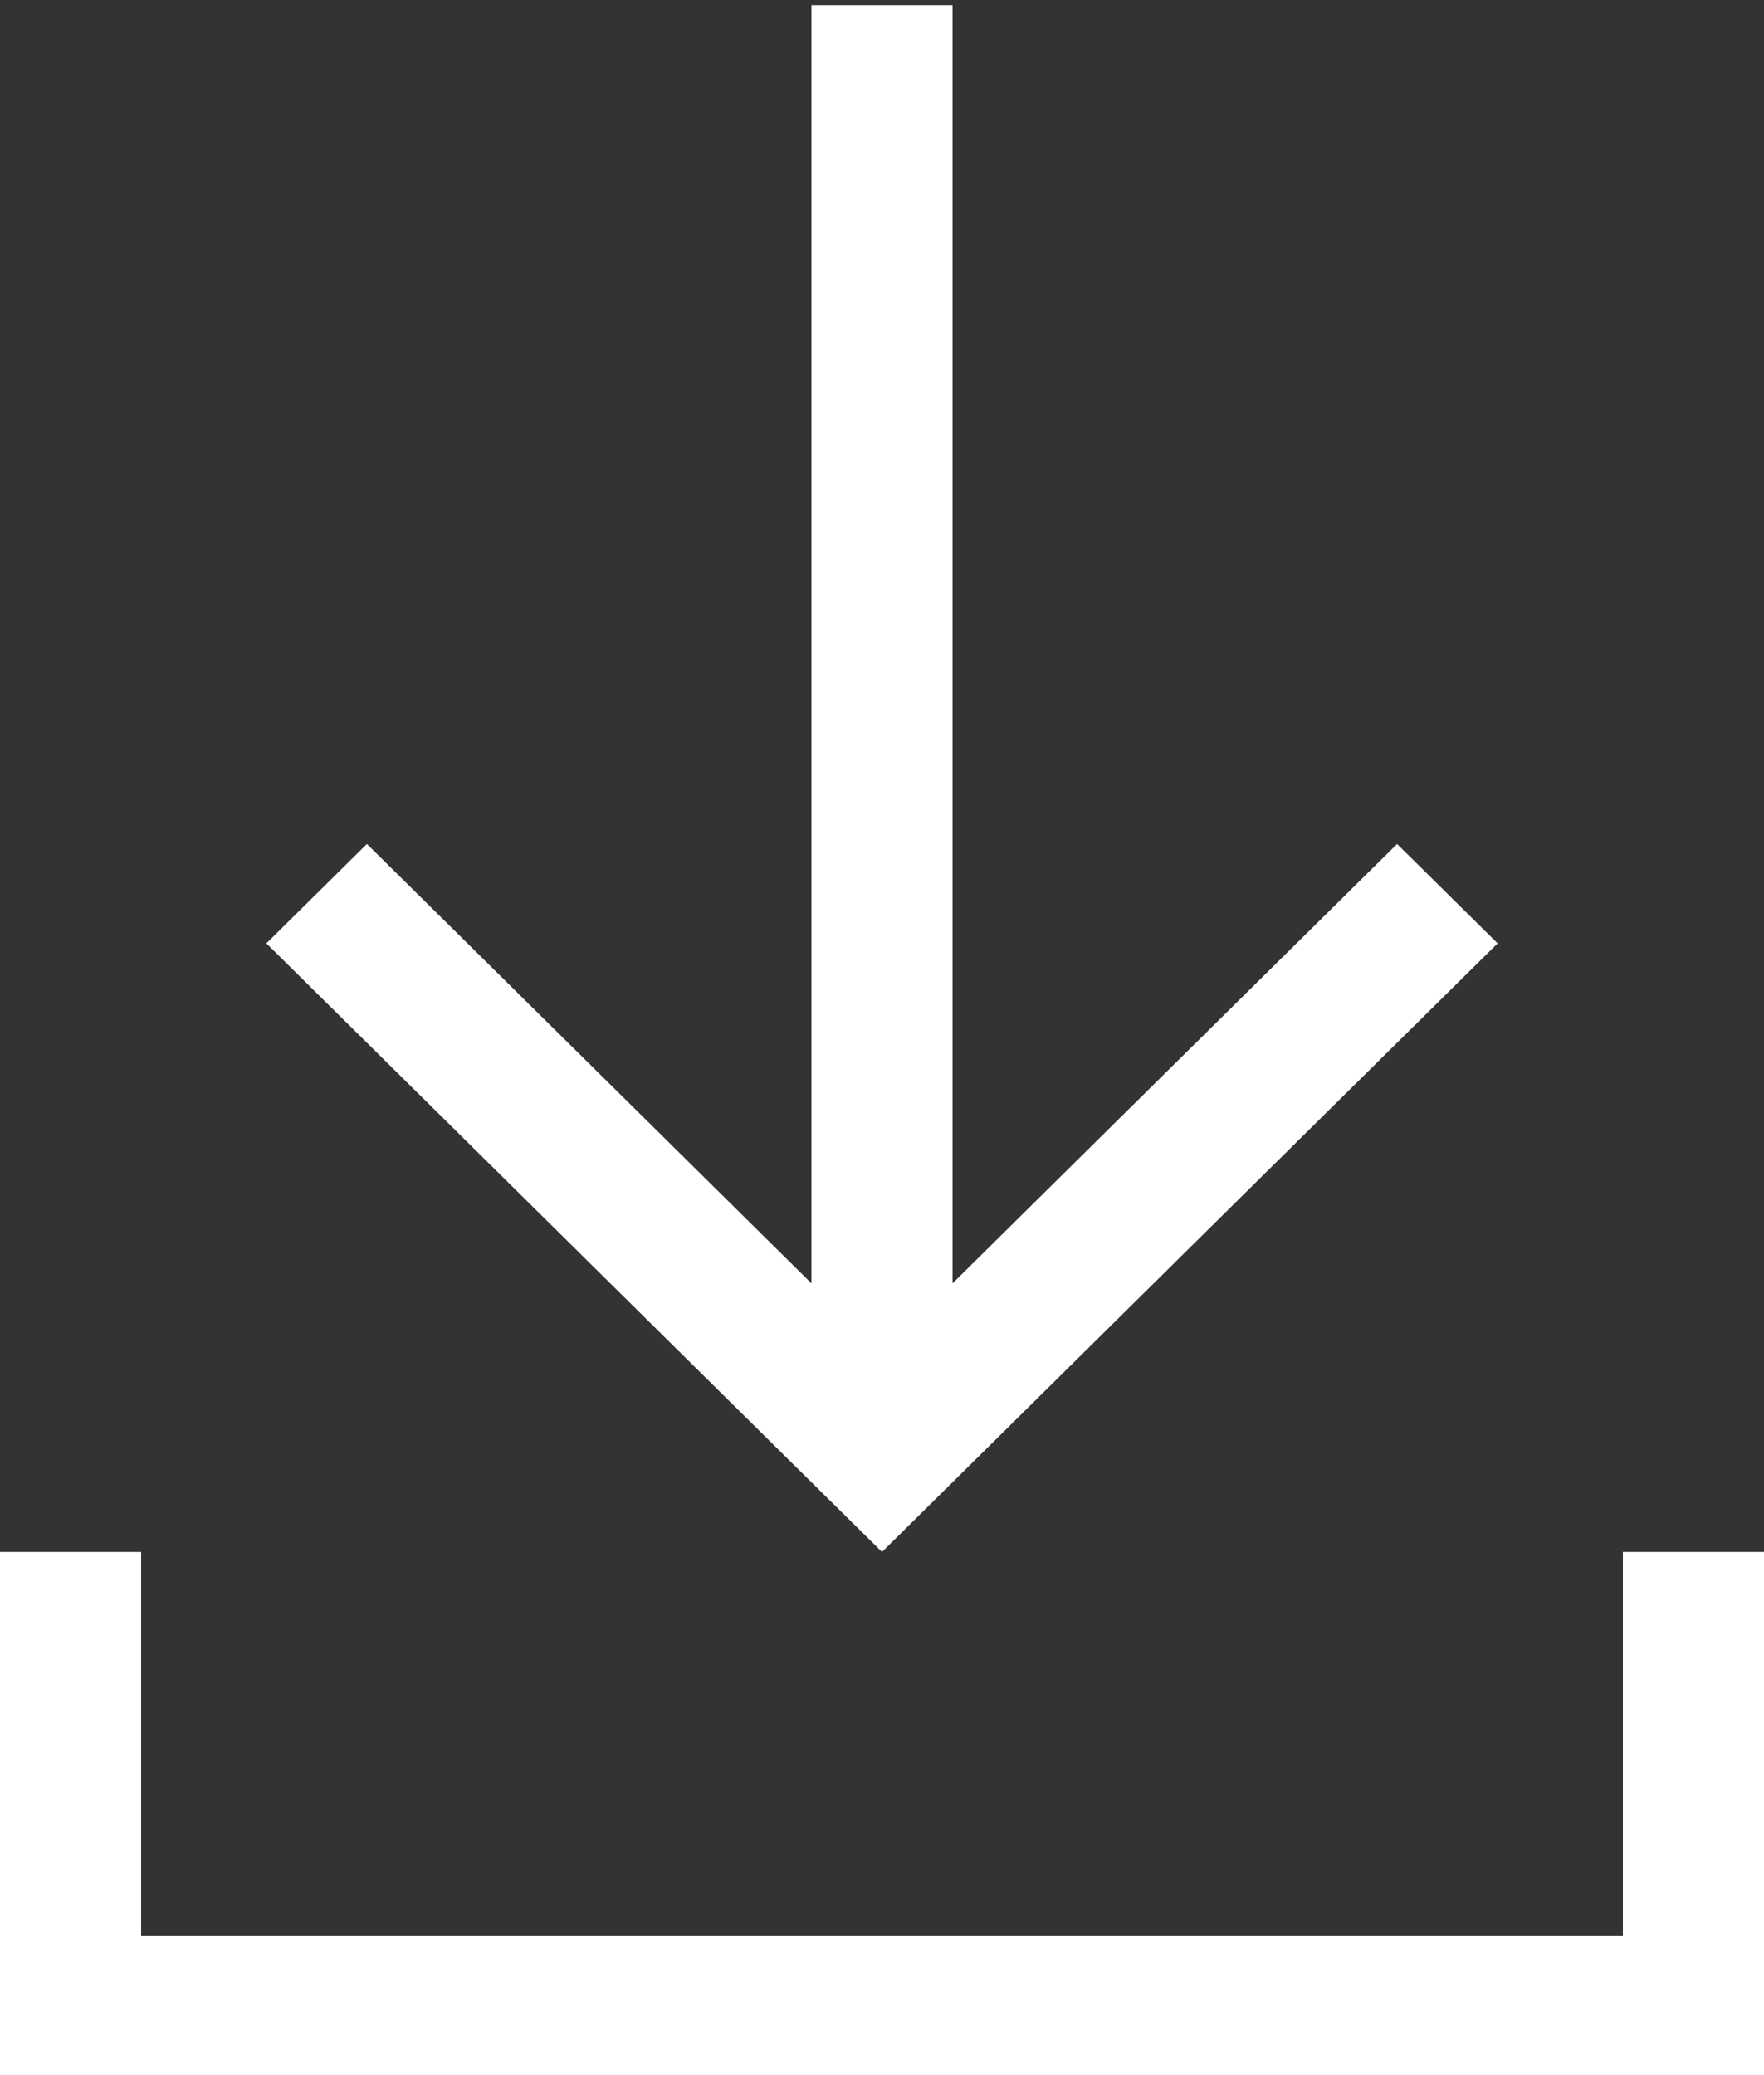 <?xml version="1.0" encoding="UTF-8"?>
<svg width="17px" height="20px" viewBox="0 0 17 20" version="1.1" xmlns="http://www.w3.org/2000/svg" xmlns:xlink="http://www.w3.org/1999/xlink">
    <rect x="0" y="0" width="17" height="20" fill="#333333" stroke="none"/>
    <!-- Generator: sketchtool 53 (72520) - https://sketchapp.com -->
    <title>C12B1A0B-FA5A-448D-8725-6C07BE20DE74</title>
    <desc>Created with sketchtool.</desc>
    <g id="Page-1" stroke="none" stroke-width="1" fill="none" fill-rule="evenodd">
        <g id="02-about-us-WPF-" transform="translate(-590, -1913)" fill="#FFFFFF" fill-rule="nonzero">
            <g id="4213458_arrow_export_up_upload_icon" transform="translate(590, 1913)">
                <polygon id="Path" points="17 14.958 15.64 14.958 15.64 18.655 1.36 18.655 1.36 14.958 0 14.958 0 20 17 20"></polygon>
                <polygon id="Path" transform="translate(8.5, 7.504) scale(1, -1) translate(-8.5, -7.504) " points="9.18 14.958 9.18 2.639 13.464 6.874 14.433 5.916 8.5 0.05 2.567 5.916 3.536 6.874 7.82 2.639 7.82 14.958"></polygon>
            </g>
        </g>
    </g>
</svg>